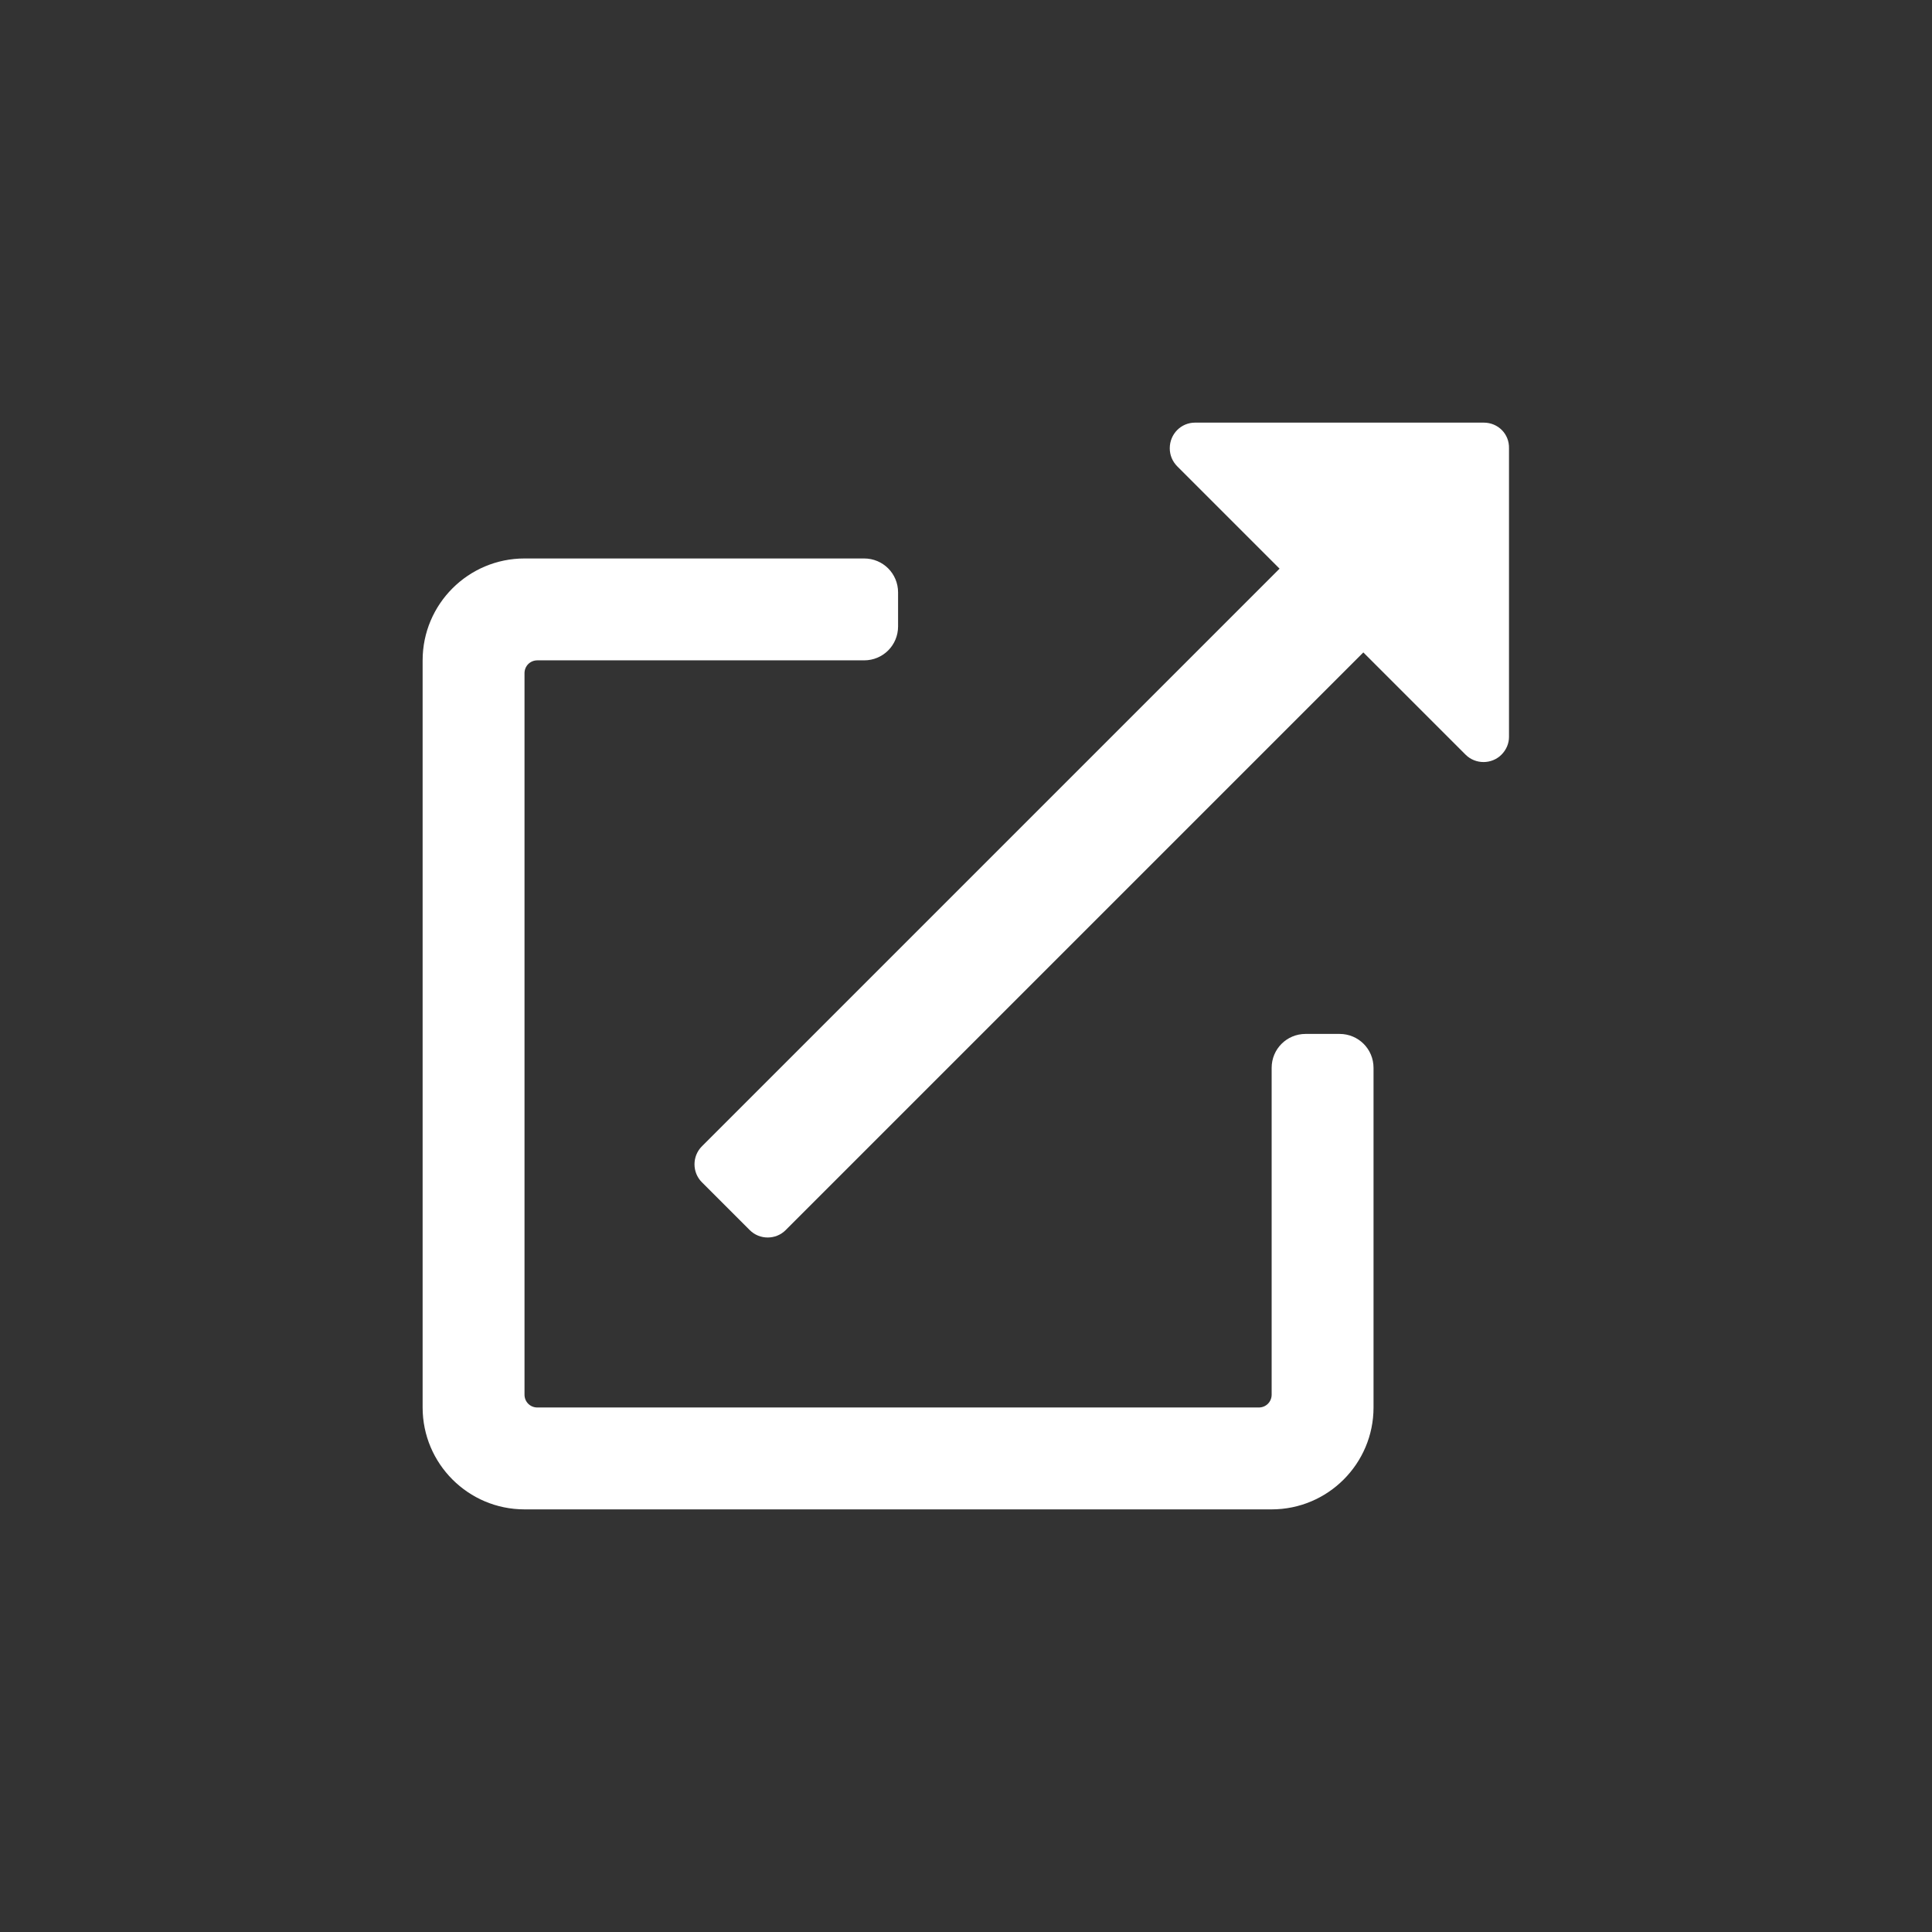 <svg version="1.1" id="Ebene_1" focusable="false" xmlns="http://www.w3.org/2000/svg" xmlns:xlink="http://www.w3.org/1999/xlink"
	 x="0px" y="0px" width="512px" height="512px" viewBox="0 0 512 512" style="enable-background:new 0 0 512 512;"
	 xml:space="preserve">
<rect x="0" y="0" width="512" height="512" fill="#333333" stroke="none"/>
<style type="text/css">
	.st0{fill:#FFFFFF;}
</style>
<path class="st0" d="M355,274h-9c-5,0-9,4-9,9v86.6c0,1.9-1.5,3.4-3.4,3.4H142.4c-1.9,0-3.4-1.5-3.4-3.4V178.4
	c0-1.9,1.5-3.4,3.4-3.4H229c5,0,9-4,9-9v-9c0-5-4-9-9-9h-90c-14.9,0-27,12.1-27,27v198c0,14.9,12.1,27,27,27l0,0h198
	c14.9,0,27-12.1,27-27l0,0v-90C364,278,360,274,355,274z M393.2,112h-76.5c-3.7,0-6.7,3-6.7,6.8c0,1.8,0.7,3.5,2,4.8l27.1,27.1
	L186,303.8c-2.6,2.6-2.6,6.9,0,9.5c0,0,0,0,0,0l12.7,12.7c2.6,2.6,6.9,2.6,9.5,0c0,0,0,0,0,0l153.1-153.1l27.1,27.1
	c2.6,2.6,6.9,2.6,9.5,0c1.3-1.3,2-3,2-4.7v-76.5C400,115,397,112,393.2,112z"/>
</svg>
